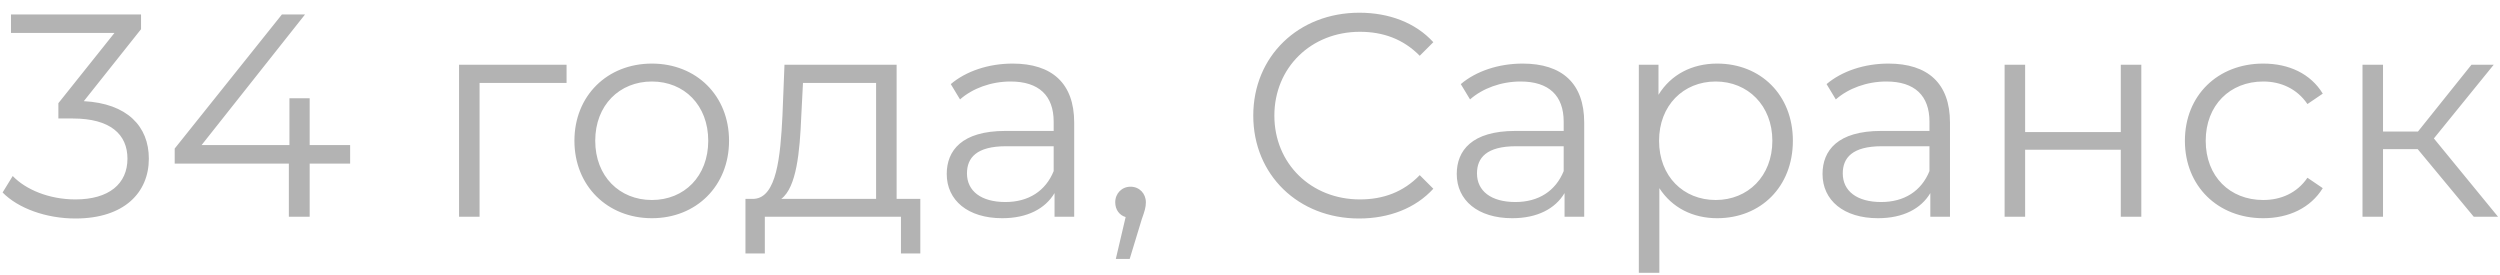 <?xml version="1.0" encoding="UTF-8"?> <svg xmlns="http://www.w3.org/2000/svg" width="173" height="19" viewBox="0 0 173 19" fill="none"><path opacity="0.3" d="M5.8 7C8.8 7.16 10.3 8.74 10.3 10.98C10.3 13.32 8.6 15.12 5.22 15.12C3.2 15.12 1.26 14.42 0.18 13.32L0.88 12.18C1.78 13.12 3.4 13.8 5.22 13.8C7.54 13.8 8.82 12.72 8.82 10.98C8.82 9.3 7.64 8.2 5.04 8.2H4.04V7.14L7.92 2.28H0.76V1H9.76V2.02L5.8 7ZM24.229 10.04V11.32H21.429V15H19.989V11.32H12.089V10.28L19.509 1H21.109L13.949 10.04H20.029V6.8H21.429V10.04H24.229ZM39.206 4.48V5.74H33.186V15H31.766V4.48H39.206ZM45.11 15.1C42.03 15.1 39.75 12.86 39.75 9.74C39.75 6.62 42.03 4.4 45.11 4.4C48.19 4.4 50.45 6.62 50.45 9.74C50.45 12.86 48.19 15.1 45.11 15.1ZM45.11 13.84C47.35 13.84 49.01 12.2 49.01 9.74C49.01 7.28 47.35 5.64 45.11 5.64C42.87 5.64 41.19 7.28 41.19 9.74C41.19 12.2 42.87 13.84 45.11 13.84ZM62.046 13.76H63.686V17.54H62.346V15H52.926V17.54H51.586V13.76H52.186C53.746 13.66 54.006 10.84 54.146 8L54.286 4.48H62.046V13.76ZM55.446 8.08C55.346 10.48 55.126 12.96 54.066 13.76H60.626V5.74H55.566L55.446 8.08ZM70.074 4.4C72.794 4.4 74.334 5.76 74.334 8.48V15H72.974V13.36C72.334 14.44 71.094 15.1 69.354 15.1C66.974 15.1 65.514 13.86 65.514 12.04C65.514 10.42 66.554 9.06 69.574 9.06H72.914V8.42C72.914 6.62 71.894 5.64 69.934 5.64C68.574 5.64 67.294 6.12 66.434 6.88L65.794 5.82C66.854 4.92 68.414 4.4 70.074 4.4ZM69.574 13.98C71.174 13.98 72.354 13.22 72.914 11.84V10.12H69.614C67.574 10.12 66.914 10.92 66.914 12C66.914 13.22 67.894 13.98 69.574 13.98ZM78.234 12.92C78.854 12.92 79.294 13.4 79.294 14C79.294 14.34 79.214 14.6 79.014 15.16L78.174 17.92H77.214L77.894 15.02C77.474 14.9 77.174 14.52 77.174 14C77.174 13.38 77.634 12.92 78.234 12.92ZM94.046 15.12C89.846 15.12 86.726 12.1 86.726 8C86.726 3.9 89.846 0.88 94.066 0.88C96.106 0.88 97.946 1.56 99.186 2.92L98.246 3.86C97.106 2.7 95.706 2.2 94.106 2.2C90.726 2.2 88.186 4.68 88.186 8C88.186 11.32 90.726 13.8 94.106 13.8C95.706 13.8 97.106 13.3 98.246 12.12L99.186 13.06C97.946 14.42 96.106 15.12 94.046 15.12ZM105.367 4.4C108.087 4.4 109.627 5.76 109.627 8.48V15H108.267V13.36C107.627 14.44 106.387 15.1 104.647 15.1C102.267 15.1 100.807 13.86 100.807 12.04C100.807 10.42 101.847 9.06 104.867 9.06H108.207V8.42C108.207 6.62 107.187 5.64 105.227 5.64C103.867 5.64 102.587 6.12 101.727 6.88L101.087 5.82C102.147 4.92 103.707 4.4 105.367 4.4ZM104.867 13.98C106.467 13.98 107.647 13.22 108.207 11.84V10.12H104.907C102.867 10.12 102.207 10.92 102.207 12C102.207 13.22 103.187 13.98 104.867 13.98ZM118.827 4.4C121.827 4.4 124.067 6.56 124.067 9.74C124.067 12.94 121.827 15.1 118.827 15.1C117.147 15.1 115.707 14.38 114.827 13.02V18.88H113.407V4.48H114.767V6.56C115.627 5.16 117.087 4.4 118.827 4.4ZM118.727 13.84C120.947 13.84 122.647 12.2 122.647 9.74C122.647 7.3 120.947 5.64 118.727 5.64C116.487 5.64 114.807 7.3 114.807 9.74C114.807 12.2 116.487 13.84 118.727 13.84ZM130.679 4.4C133.399 4.4 134.939 5.76 134.939 8.48V15H133.579V13.36C132.939 14.44 131.699 15.1 129.959 15.1C127.579 15.1 126.119 13.86 126.119 12.04C126.119 10.42 127.159 9.06 130.179 9.06H133.519V8.42C133.519 6.62 132.499 5.64 130.539 5.64C129.179 5.64 127.899 6.12 127.039 6.88L126.399 5.82C127.459 4.92 129.019 4.4 130.679 4.4ZM130.179 13.98C131.779 13.98 132.959 13.22 133.519 11.84V10.12H130.219C128.179 10.12 127.519 10.92 127.519 12C127.519 13.22 128.499 13.98 130.179 13.98ZM138.719 15V4.48H140.139V9.14H146.759V4.48H148.179V15H146.759V10.36H140.139V15H138.719ZM156.615 15.1C153.475 15.1 151.195 12.88 151.195 9.74C151.195 6.6 153.475 4.4 156.615 4.4C158.395 4.4 159.895 5.1 160.735 6.48L159.675 7.2C158.955 6.14 157.835 5.64 156.615 5.64C154.315 5.64 152.635 7.28 152.635 9.74C152.635 12.22 154.315 13.84 156.615 13.84C157.835 13.84 158.955 13.36 159.675 12.3L160.735 13.02C159.895 14.38 158.395 15.1 156.615 15.1ZM171.185 15L167.305 10.32H164.905V15H163.485V4.48H164.905V9.1H167.325L171.025 4.48H172.565L168.425 9.58L172.865 15H171.185Z" fill="black"></path></svg> 